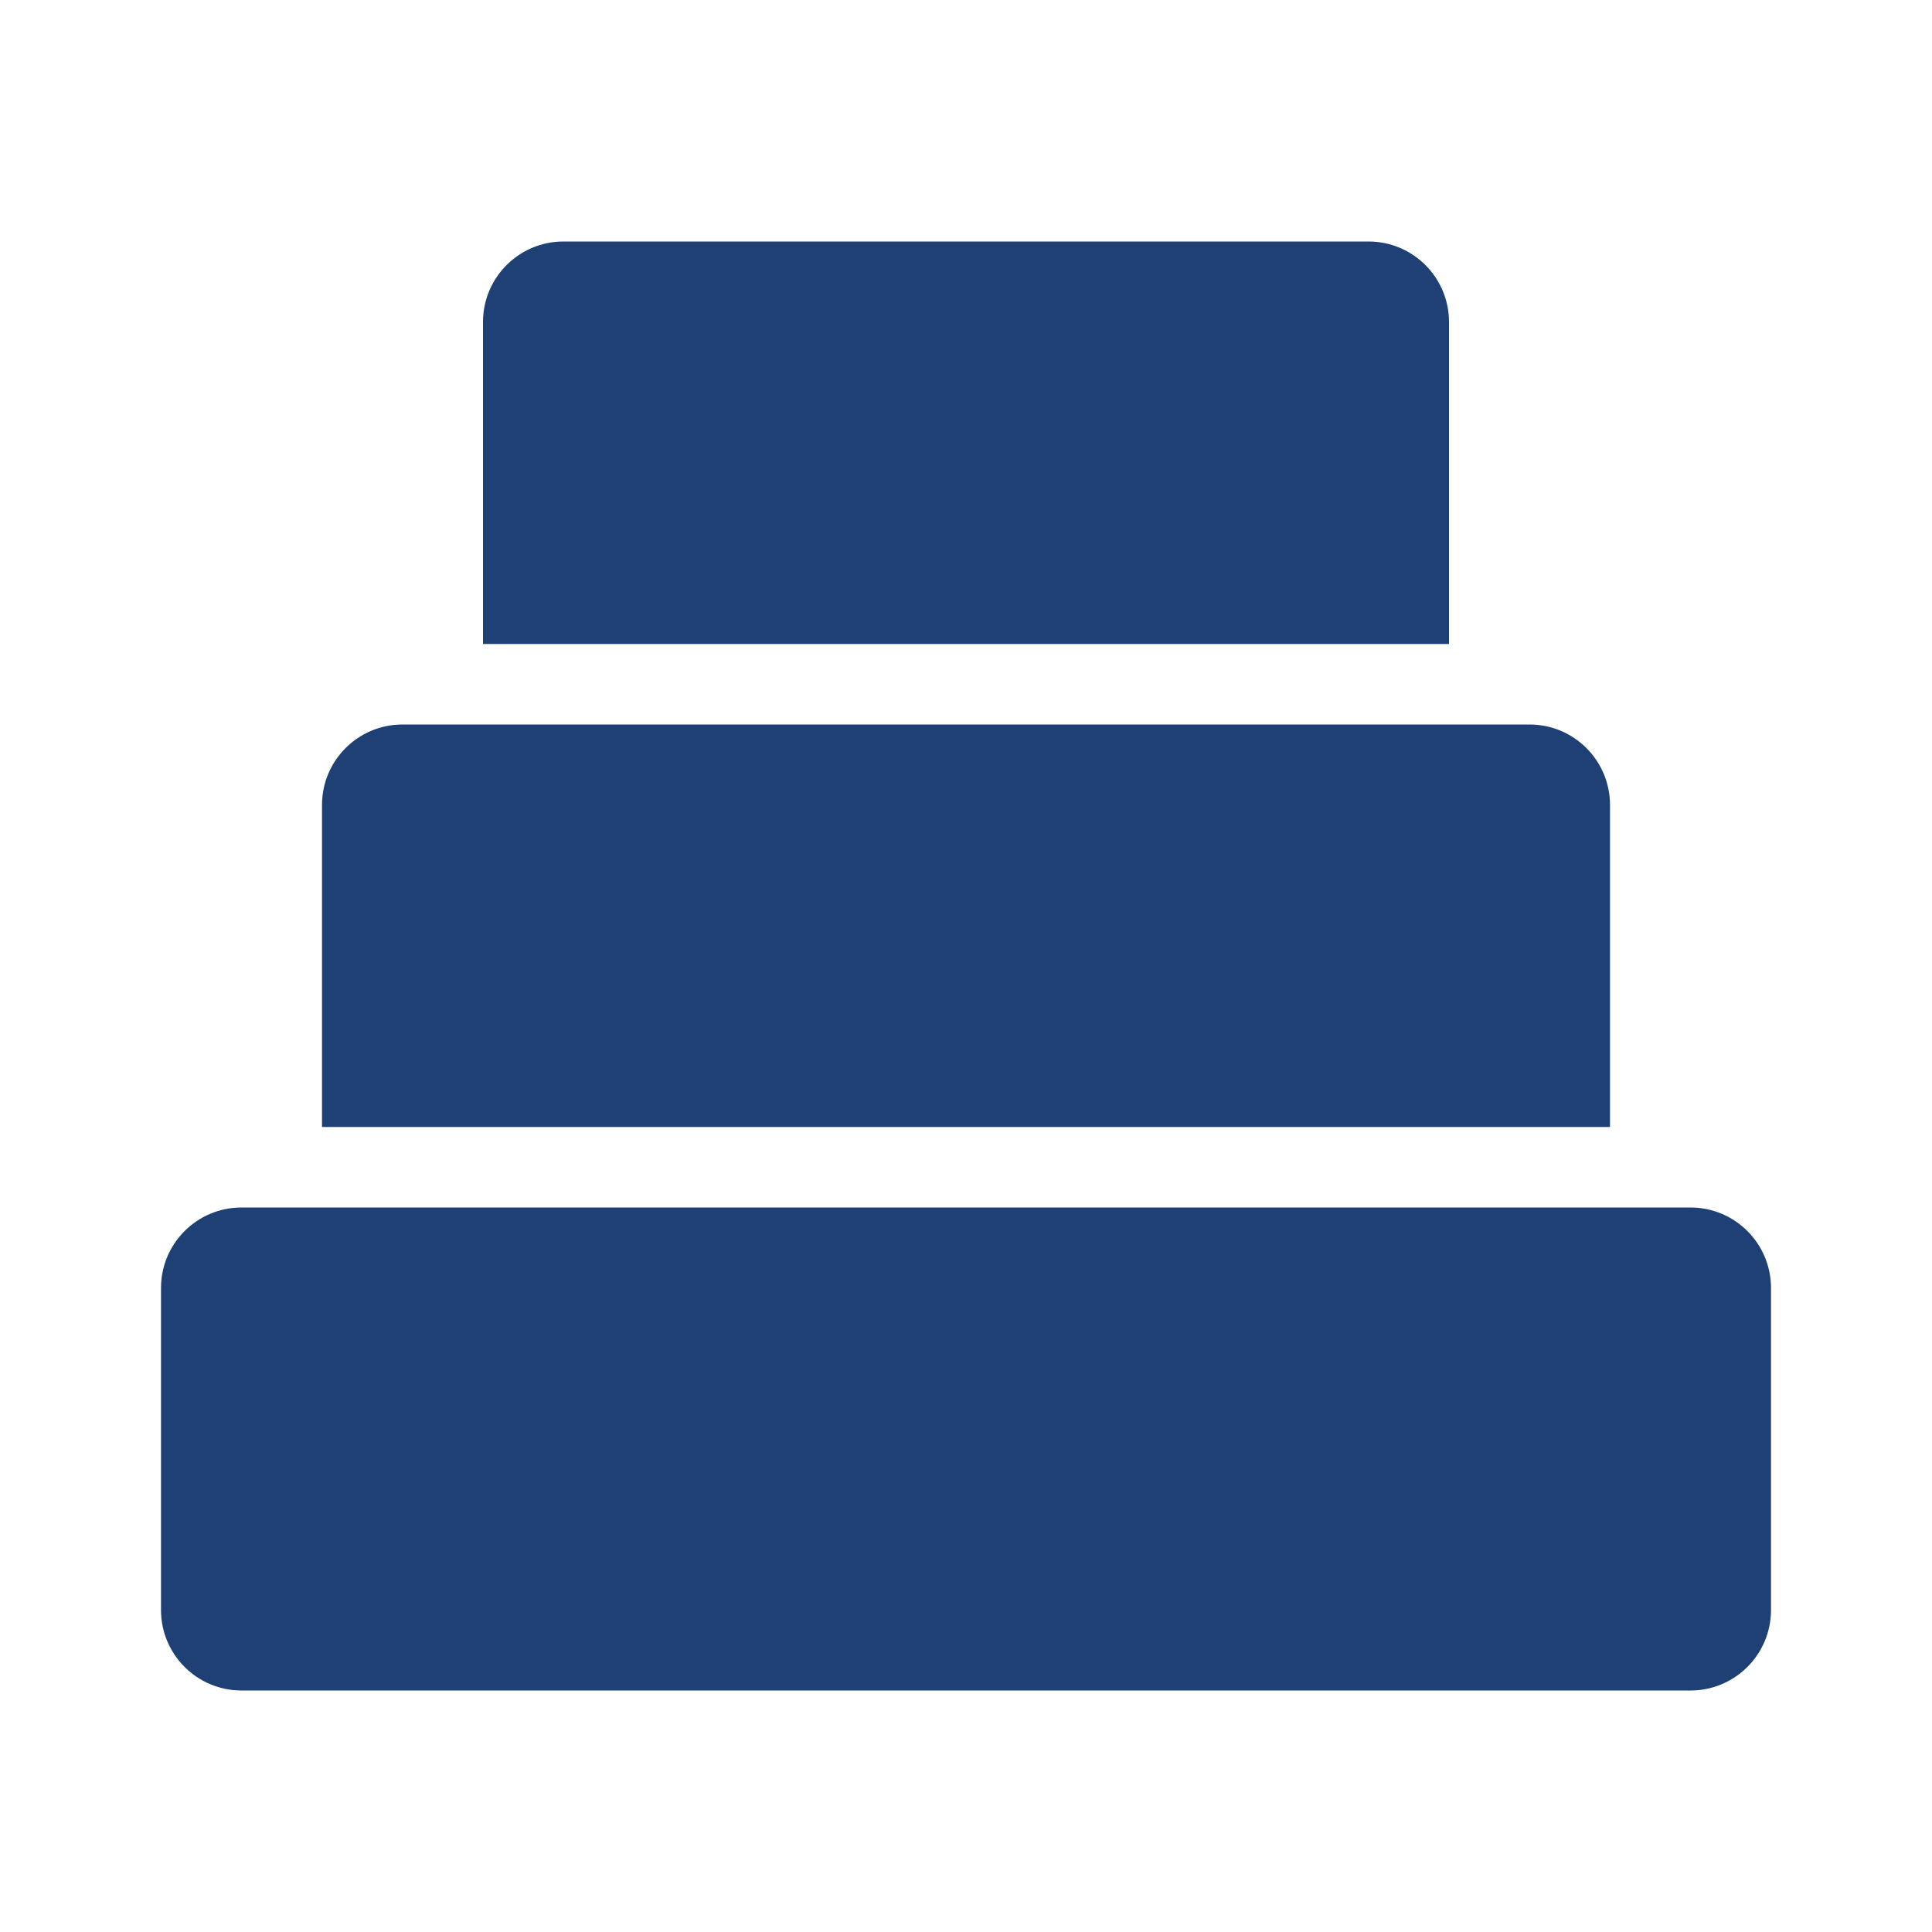 <?xml version="1.0" encoding="UTF-8"?>
<svg width="48" height="48" viewBox="0 0 48 48" fill="none" xmlns="http://www.w3.org/2000/svg">
  <path
    d="M12 8C12 6.895 12.895 6 14 6H34C35.105 6 36 6.895 36 8V16H12V8Z"
    fill="#1e4075"
    fillOpacity="0.9"
  />
  <path
    d="M8 20C8 18.895 8.895 18 10 18H38C39.105 18 40 18.895 40 20V28H8V20Z"
    fill="#1e4075"
    fillOpacity="0.7"
  />
  <path
    d="M4 32C4 30.895 4.895 30 6 30H42C43.105 30 44 30.895 44 32V40C44 41.105 43.105 42 42 42H6C4.895 42 4 41.105 4 40V32Z"
    fill="#1e4075"
    fillOpacity="0.5"
  />
</svg>
